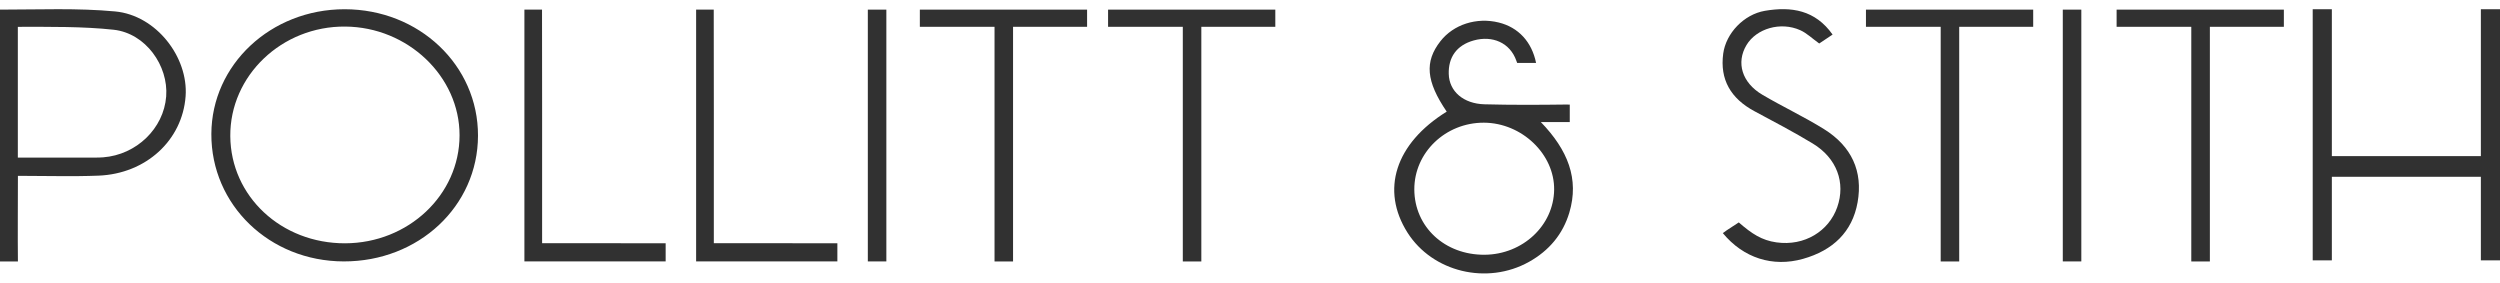 <?xml version="1.0" encoding="utf-8"?>
<svg xmlns="http://www.w3.org/2000/svg" width="230" height="26" viewBox="0 0 230 26" fill="none">
<path d="M43.976 12.491C43.957 18.976 38.508 24.068 31.614 24.05C24.792 24.032 19.418 18.853 19.445 12.322C19.471 5.949 24.913 0.853 31.701 0.85C38.557 0.85 43.995 6.007 43.976 12.491ZM31.746 22.384C37.565 22.369 42.275 17.933 42.279 12.452C42.287 7.028 37.52 2.491 31.765 2.444C25.935 2.393 21.145 6.959 21.187 12.527C21.228 18.06 25.875 22.398 31.75 22.384H31.746Z" fill="#313131"/>
<path d="M141.759 11.232H144.418V9.624C144.316 9.617 144.206 9.617 144.093 9.617C141.585 9.649 139.07 9.664 136.562 9.595C134.647 9.541 133.323 8.416 133.285 6.8C133.244 5.296 133.979 4.168 135.586 3.72C137.298 3.244 138.927 3.919 139.511 5.607C139.534 5.671 139.557 5.733 139.579 5.787H141.318C140.926 3.854 139.696 2.519 137.89 2.072C135.85 1.567 133.723 2.249 132.516 3.796C131.049 5.675 131.192 7.471 133.097 10.27C128.36 13.202 127.006 17.486 129.491 21.403C131.796 25.031 136.811 26.242 140.665 24.093C142.532 23.051 143.788 21.529 144.376 19.567C145.308 16.455 144.233 13.793 141.759 11.232ZM136.589 23.437C132.919 23.465 130.132 20.876 130.117 17.432C130.106 14.035 132.987 11.272 136.525 11.287C140.013 11.305 143.026 14.19 142.981 17.461C142.936 20.746 140.092 23.408 136.589 23.437Z" fill="#313131"/>
<path d="M0 0.886C3.609 0.886 7.128 0.727 10.59 1.052C14.38 1.405 17.336 5.264 17.076 8.856C16.782 12.895 13.444 15.986 9.066 16.159C6.694 16.253 4.303 16.177 1.648 16.177C1.648 18.46 1.622 21.886 1.648 24.054H0V0.886ZM1.644 14.497C3.847 14.497 5.974 14.497 7.98 14.497C8.482 14.497 8.987 14.511 9.485 14.475C12.558 14.241 15.062 11.817 15.289 8.874C15.507 6.043 13.395 3.057 10.454 2.736C7.629 2.43 4.612 2.469 1.641 2.469V14.5L1.644 14.497Z" fill="#313131"/>
<path d="M158.502 21.446C158.857 21.158 159.86 20.552 159.969 20.462C161.176 21.515 162.085 22.106 163.424 22.297C166.033 22.669 168.258 21.248 169.024 19.066C169.816 16.812 168.994 14.547 166.769 13.202C165.03 12.149 163.22 11.2 161.421 10.237C159.215 9.058 158.216 7.305 158.536 4.929C158.789 3.064 160.429 1.326 162.375 0.994C164.793 0.583 166.999 0.915 168.598 3.18C168.157 3.475 167.742 3.753 167.368 4.002C166.72 3.537 166.222 3.046 165.619 2.776C163.816 1.968 161.595 2.621 160.678 4.143C159.709 5.762 160.252 7.605 162.142 8.719C164.001 9.815 165.973 10.739 167.802 11.875C170.351 13.458 171.407 15.773 170.898 18.619C170.412 21.331 168.636 23.037 165.875 23.816C163.088 24.602 160.388 23.736 158.499 21.446H158.502Z" fill="#313131"/>
<path d="M49.87 22.373C53.34 22.373 57.978 22.373 61.24 22.38V24.05H48.245V0.882H49.866C49.881 6.757 49.874 14.074 49.874 19.949C49.874 20.656 49.874 21.338 49.874 22.369L49.87 22.373Z" fill="#313131"/>
<path d="M65.668 22.373C69.137 22.373 73.776 22.373 77.038 22.38V24.05H64.043V0.882H65.664C65.679 6.757 65.672 14.074 65.672 19.949C65.672 20.656 65.672 21.338 65.672 22.369L65.668 22.373Z" fill="#313131"/>
<path d="M81.545 0.886H79.84V24.05H81.545V0.886Z" fill="#313131"/>
<path d="M191.482 0.886H189.777V24.05H191.482V0.886Z" fill="#313131"/>
<path d="M100.012 0.886H84.626V2.466H91.497V24.054H93.201V2.466H100.012V0.886Z" fill="#313131"/>
<path d="M117.329 0.886H101.943V2.466H108.818V24.054H110.523V2.466H117.329V0.886Z" fill="#313131"/>
<path d="M187.054 0.886H171.668V2.466H178.543V24.054H180.247V2.466H187.054V0.886Z" fill="#313131"/>
<path d="M210.115 0.886H194.728V2.466H201.599V24.054H203.308V2.466H210.115V0.886Z" fill="#313131"/>
<path d="M228.239 0.85V14.363H214.53V0.85H212.769V23.953H214.53V16.264H228.239V23.953H230V0.85H228.239Z" fill="#313131"/>
</svg>